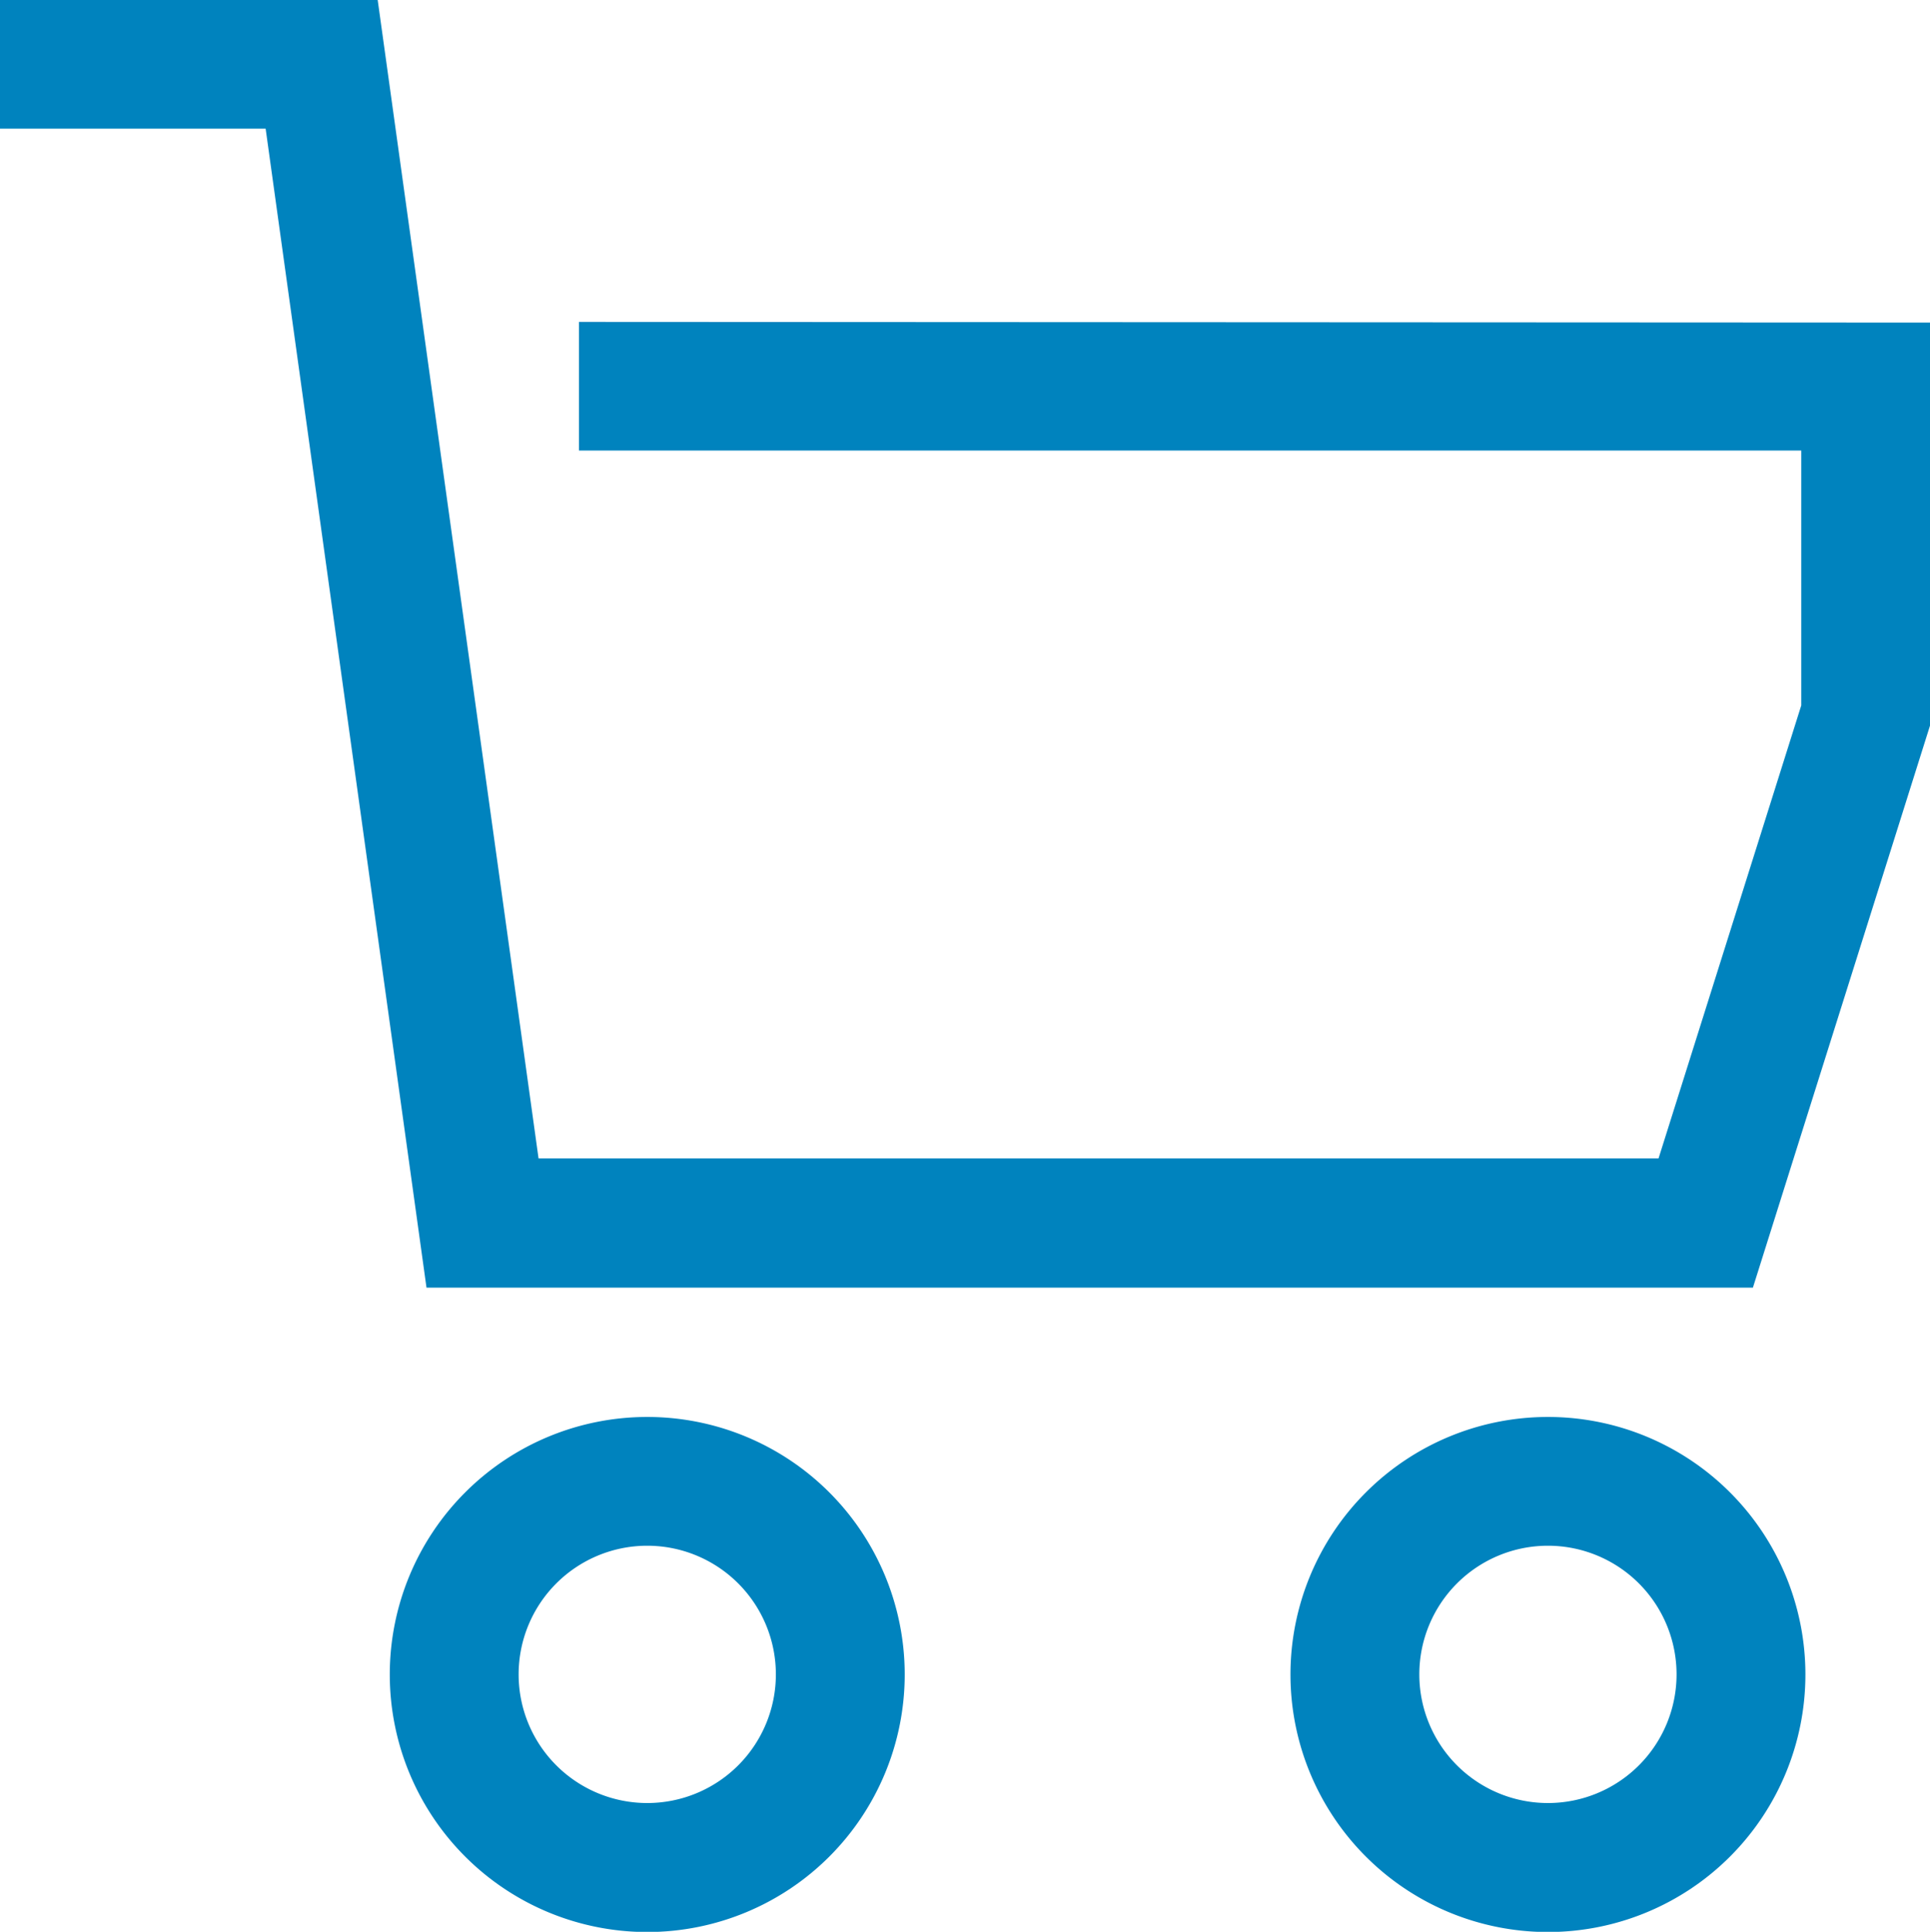 <svg xmlns="http://www.w3.org/2000/svg" width="17.241" height="17.253" viewBox="0 0 17.241 17.253"><g transform="translate(-1.5 -1.5)"><path d="M6.672,4.375V5.524H17.591V7.8l-1.275,4.046H6.311L4.874,1.5H1.5V2.649H3.873L5.31,13H17.159l1.582-5.019v-3.6Z" fill="#0083be"/><path d="M12.891,34.532a2.3,2.3,0,1,0,2.3,2.3,2.3,2.3,0,0,0-2.3-2.3Zm0,3.448a1.149,1.149,0,1,1,1.149-1.149,1.149,1.149,0,0,1-1.149,1.149Z" transform="translate(-5.609 -20.377)" fill="#0083be"/><path d="M33.891,34.532a2.3,2.3,0,1,0,2.3,2.3,2.3,2.3,0,0,0-2.3-2.3Zm0,3.448a1.149,1.149,0,1,1,1.149-1.149,1.149,1.149,0,0,1-1.149,1.149Z" transform="translate(-18.563 -20.377)" fill="#0083be"/></g></svg>